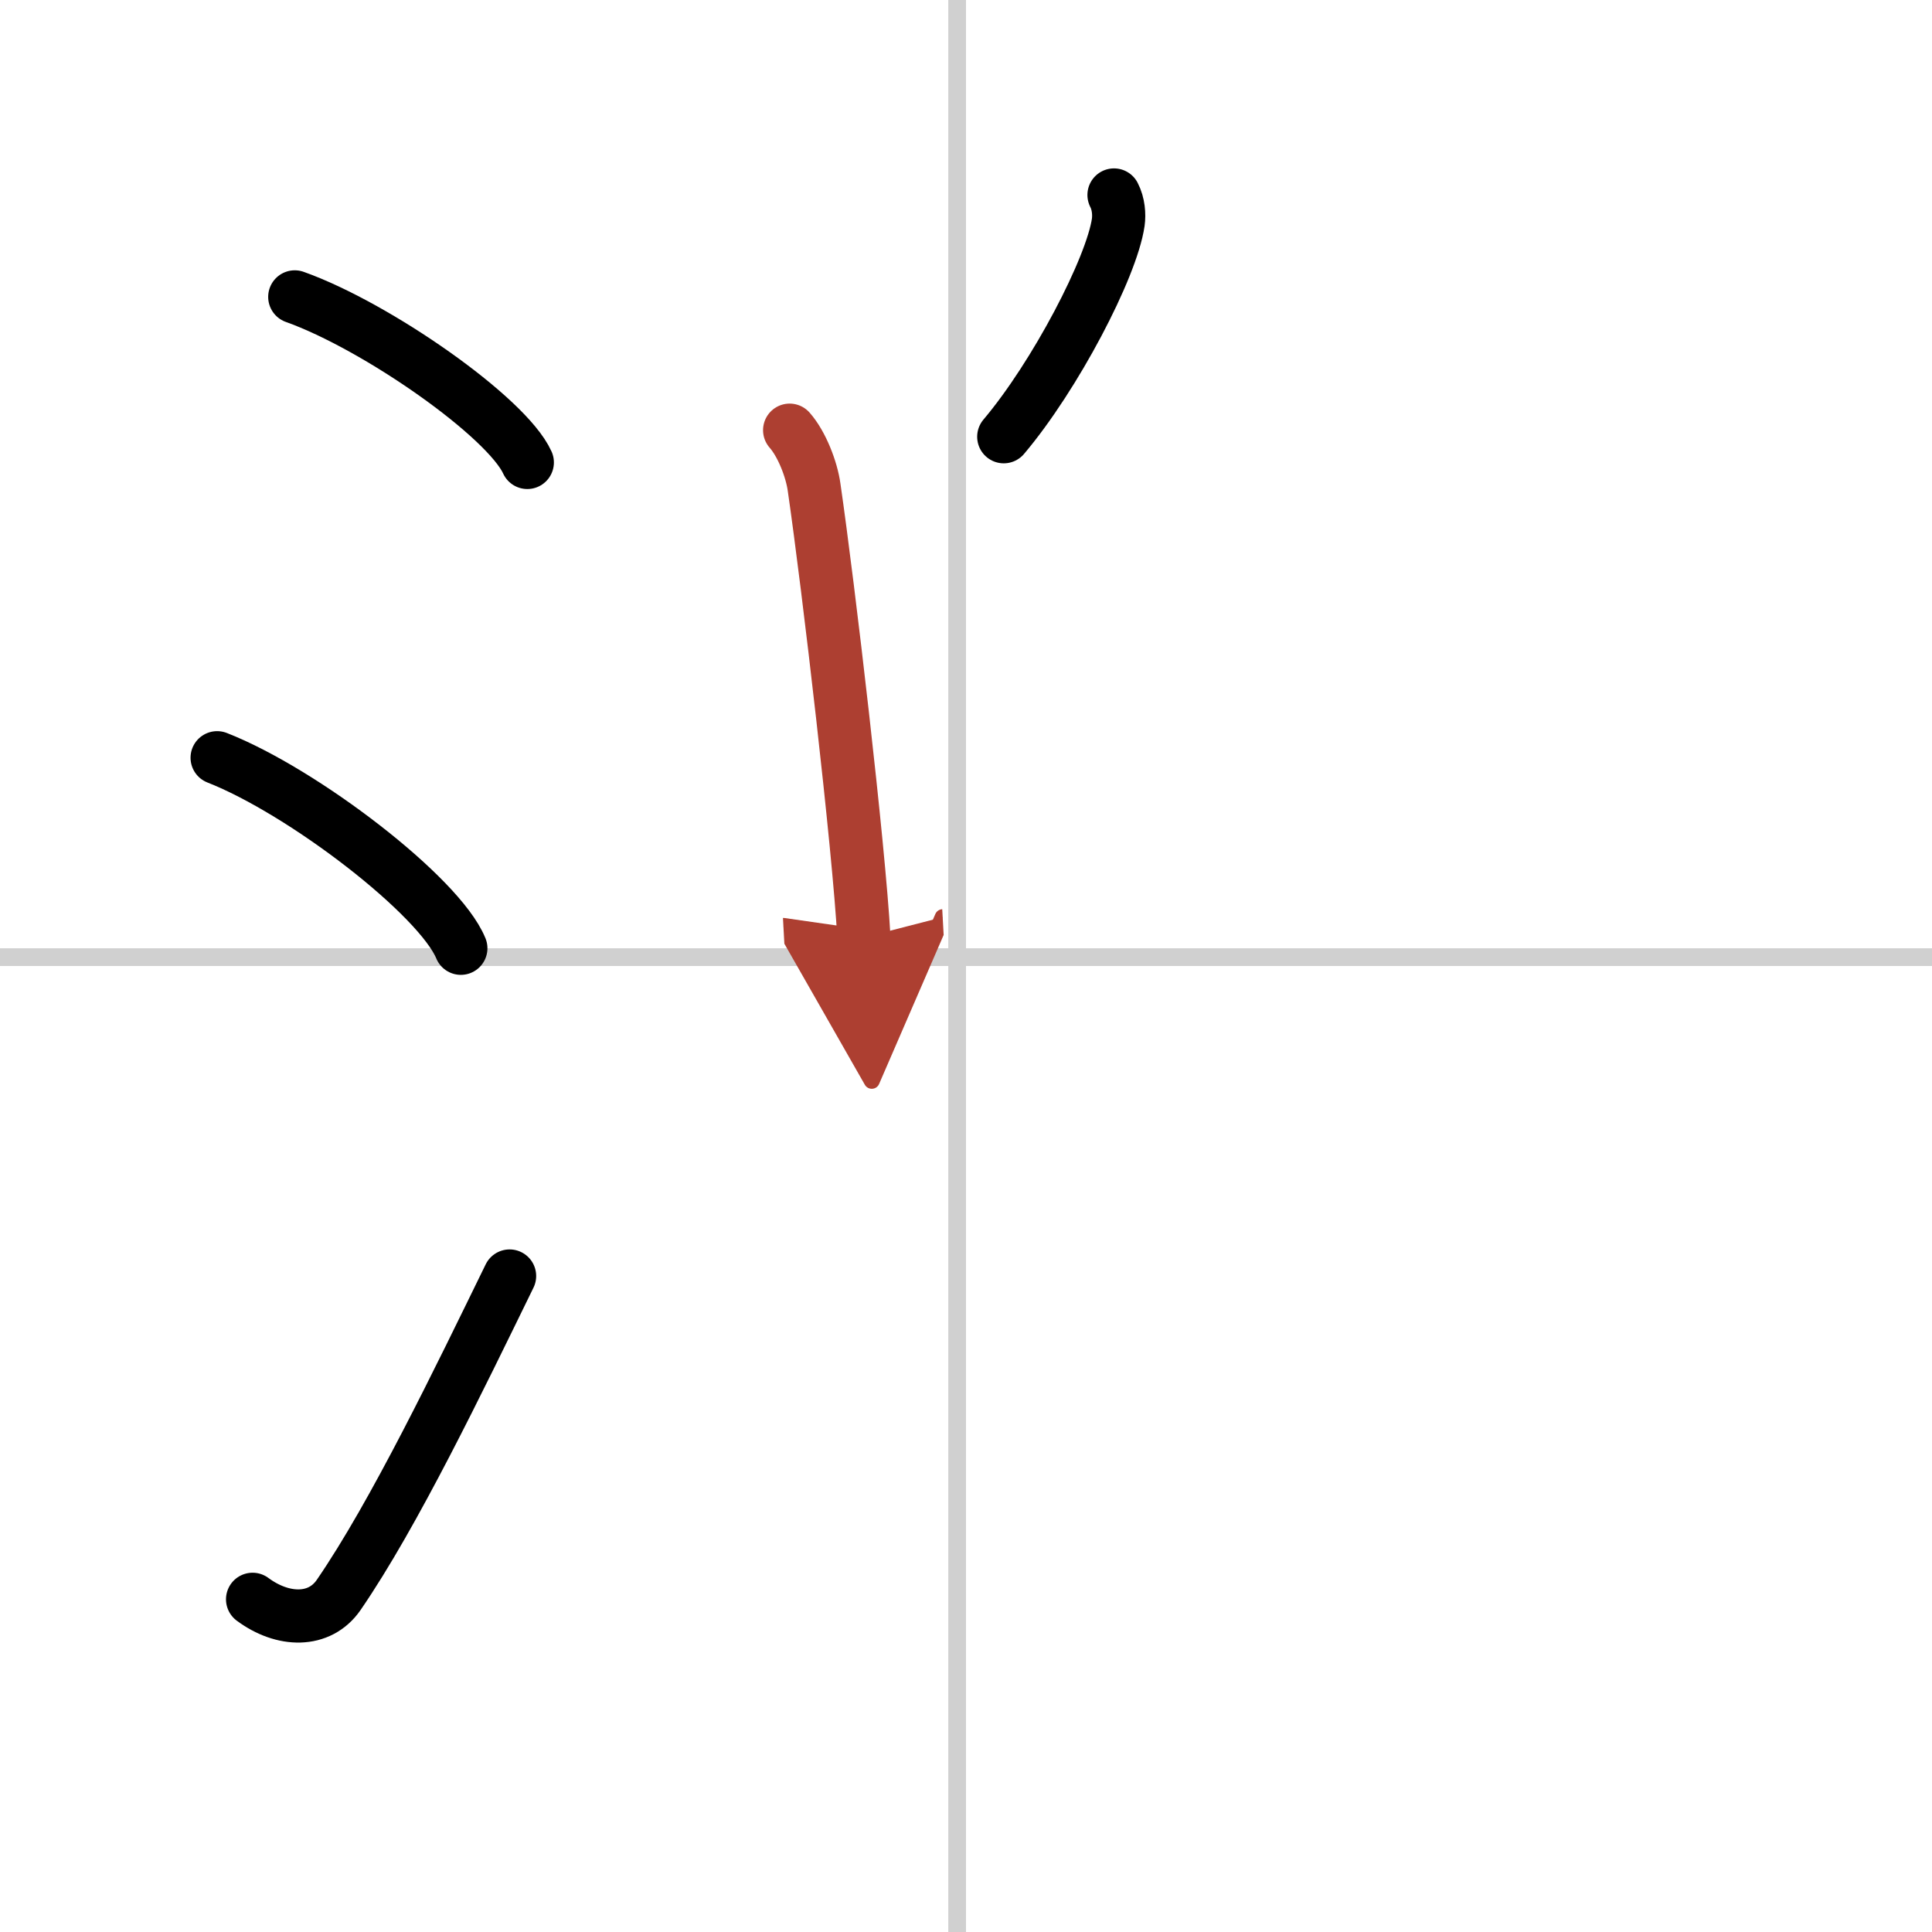 <svg width="400" height="400" viewBox="0 0 109 109" xmlns="http://www.w3.org/2000/svg"><defs><marker id="a" markerWidth="4" orient="auto" refX="1" refY="5" viewBox="0 0 10 10"><polyline points="0 0 10 5 0 10 1 5" fill="#ad3f31" stroke="#ad3f31"/></marker></defs><g fill="none" stroke="#000" stroke-linecap="round" stroke-linejoin="round" stroke-width="3"><rect width="100%" height="100%" fill="#fff" stroke="#fff"/><line x1="54" x2="54" y2="109" stroke="#d0d0d0" stroke-width="1"/><line x2="109" y1="54" y2="54" stroke="#d0d0d0" stroke-width="1"/><path d="m16.63 16.75c4.63 1.65 11.96 6.78 13.12 9.34"/><path d="m12.25 42.75c4.85 1.9 12.54 7.8 13.75 10.75"/><path d="m14.25 90.23c1.71 1.27 3.78 1.32 4.86-0.25 3.14-4.57 6.79-12.16 9.64-17.99"/><path d="m62.85 11c0.26 0.5 0.3 1.1 0.24 1.54-0.37 2.56-3.56 8.67-6.46 12.1"/><path d="m44.55 24.27c0.69 0.78 1.24 2.21 1.38 3.22 0.82 5.65 2.53 20.3 2.81 25.4" marker-end="url(#a)" stroke="#ad3f31"/></g></svg>
